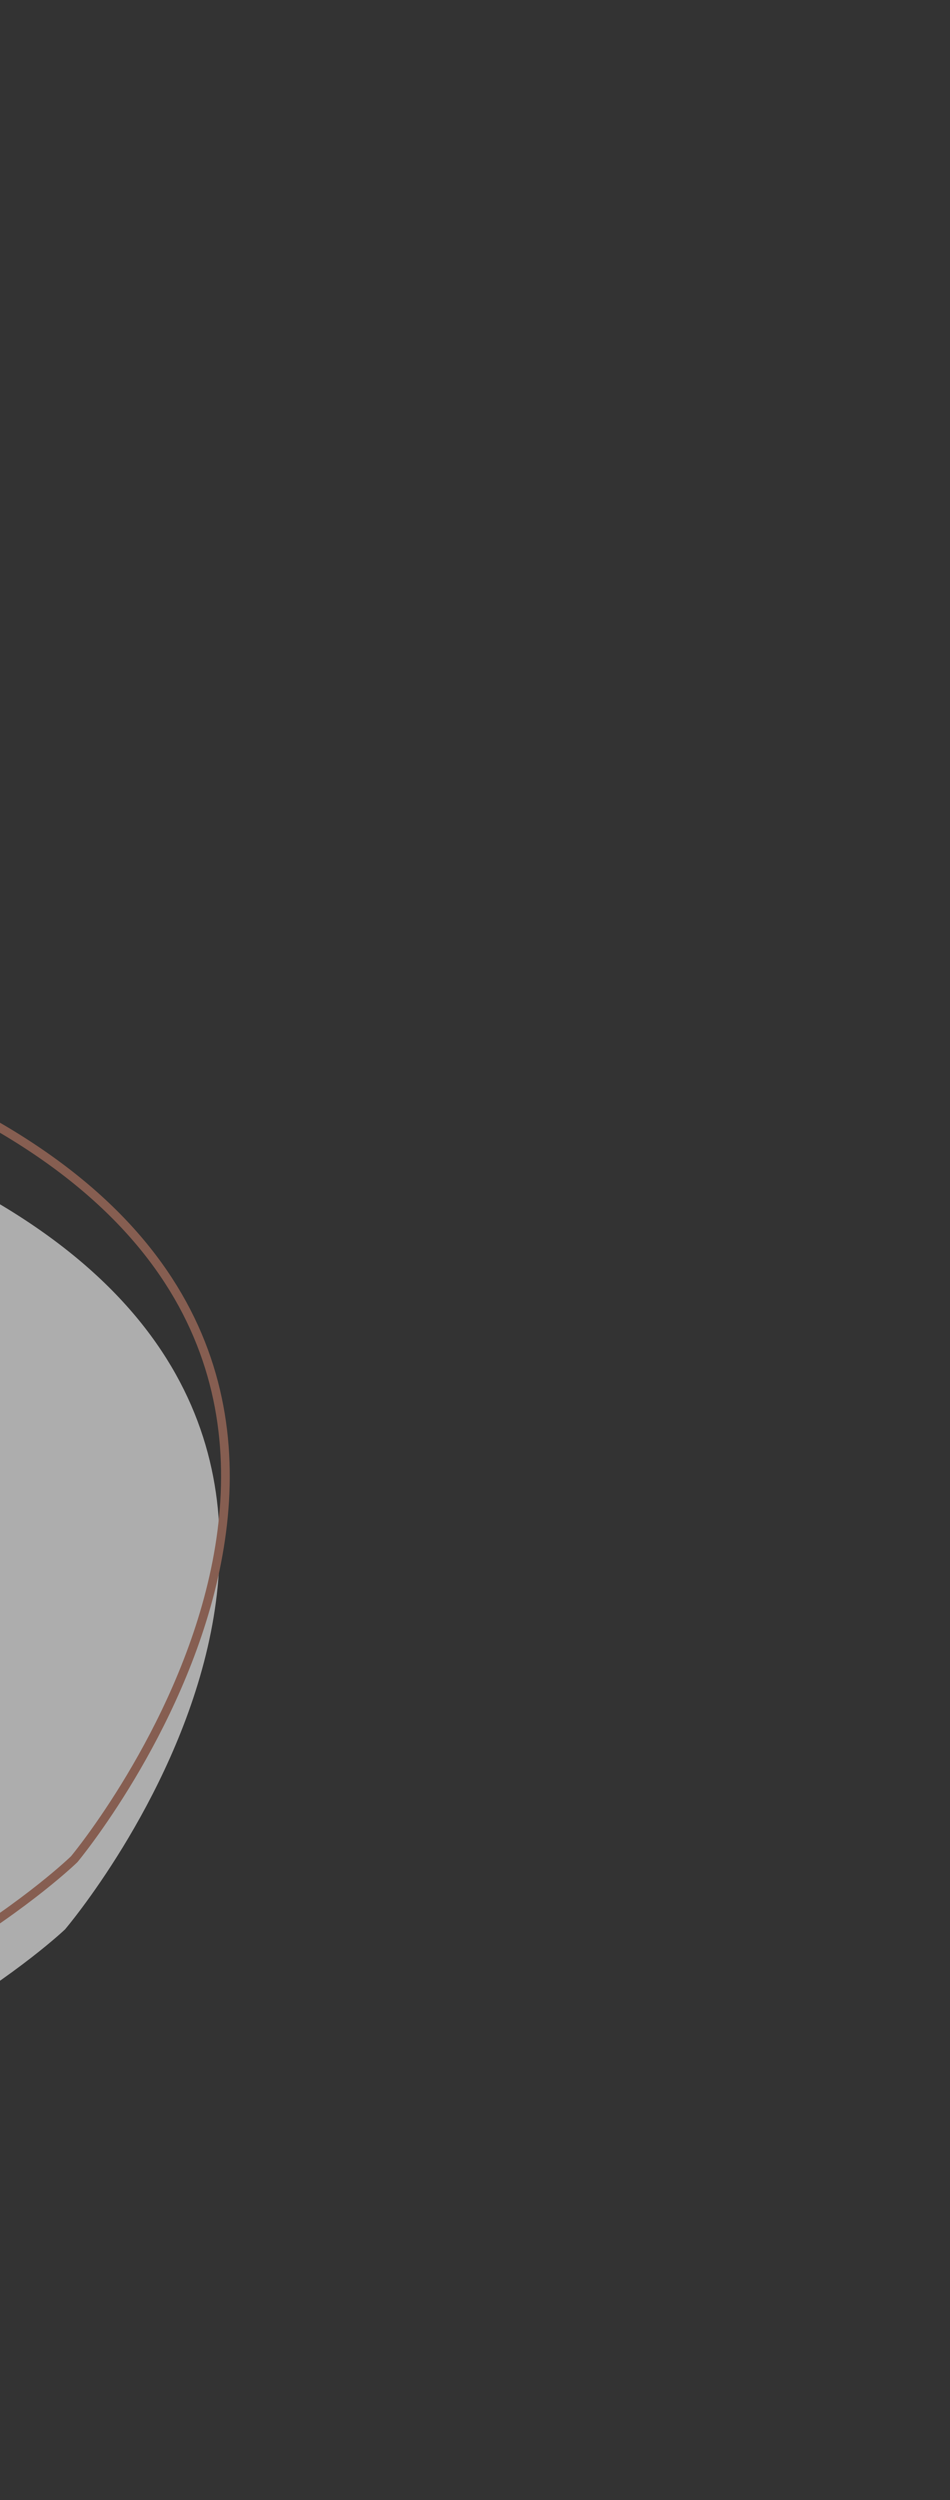 <?xml version="1.0" encoding="UTF-8"?> <svg xmlns="http://www.w3.org/2000/svg" width="219" height="576" viewBox="0 0 219 576" fill="none"><rect x="0" y="0" width="219" height="576" fill="#333333" stroke="none"/> <path d="M15 444.5C15 444.5 -27.542 485.103 -104.035 498.871C-180.528 512.639 -236.967 525.752 -293.707 528.73C-350.448 531.709 -407.49 524.553 -478.53 522.003C-549.571 519.454 -634.611 521.511 -700.415 496.07C-766.218 470.629 -812.786 417.69 -835.059 368.242C-857.332 318.794 -855.311 272.837 -834.263 237.867C-813.215 202.898 -773.139 178.915 -748.38 142.373C-723.621 105.831 -714.178 56.729 -650.072 23.413C-585.966 -9.904 -467.197 -27.435 -408.935 6.463C-350.673 40.361 -353.677 159.789 -252.626 193.266C-151.575 226.742 -102.736 228.261 -16 269C113 329.589 15 444.5 15 444.5Z" fill="white" fill-opacity="0.6"></path> <path d="M17.119 428.329C17.119 428.329 -24.472 468.932 -99.257 482.7C-174.041 496.468 -229.219 509.581 -284.692 512.559C-340.165 515.538 -395.933 508.382 -465.387 505.832C-534.841 503.283 -617.981 505.34 -682.315 479.899C-746.648 454.458 -792.175 401.519 -813.951 352.071C-835.727 302.623 -833.751 256.666 -813.173 221.697C-792.595 186.727 -753.415 162.744 -729.209 126.202C-705.003 89.66 -695.771 40.559 -633.097 7.242C-570.422 -26.075 -454.306 -43.606 -397.346 -9.708C-340.386 24.19 -343.322 143.619 -244.529 177.095C-145.735 210.571 -97.987 212.09 -13.188 252.829C112.93 313.418 17.119 428.329 17.119 428.329Z" stroke="#865E51" stroke-width="2" stroke-miterlimit="10"></path> </svg> 
